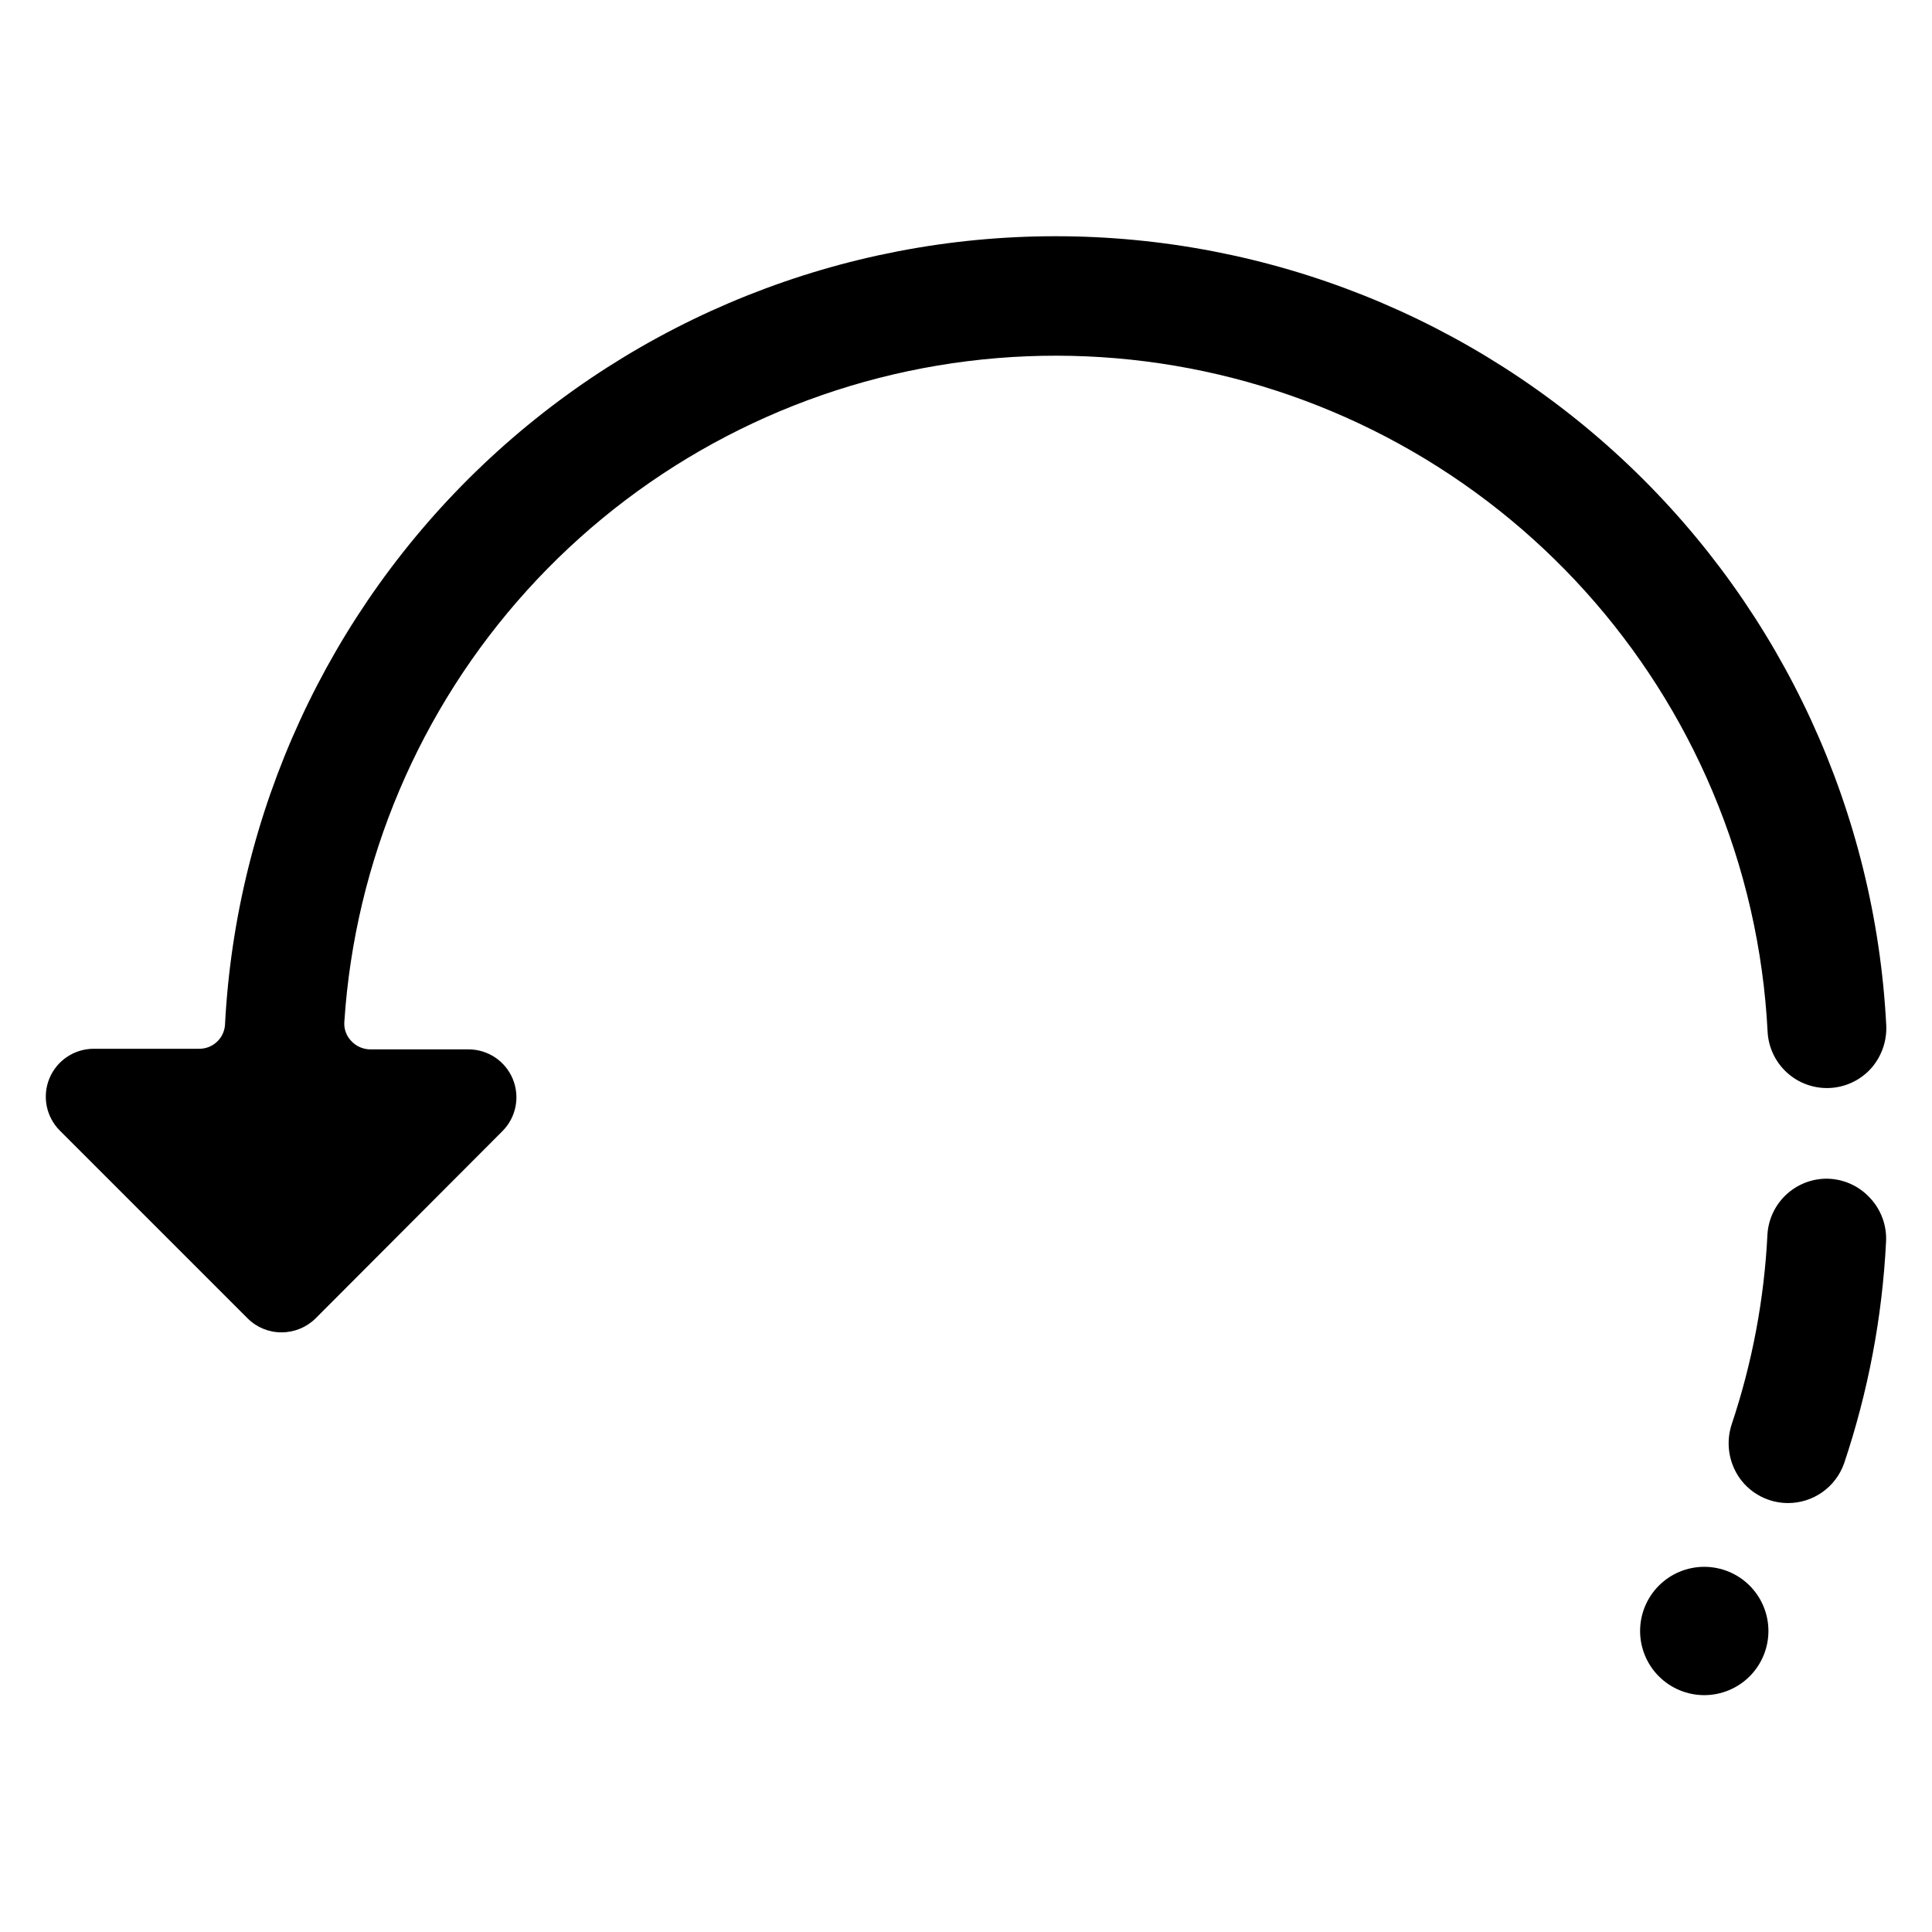 <?xml version="1.0" encoding="UTF-8"?>
<!-- Uploaded to: SVG Repo, www.svgrepo.com, Generator: SVG Repo Mixer Tools -->
<svg fill="#000000" width="800px" height="800px" version="1.1" viewBox="144 144 512 512" xmlns="http://www.w3.org/2000/svg">
 <path d="m597.85 353.76c-16.527-39.18-45.793-71.641-83.059-92.129-37.27-20.488-80.359-27.801-122.3-20.758-41.941 7.039-80.277 28.027-108.81 59.559-28.531 31.535-45.59 71.773-48.418 114.21-0.188 1.934 0.484 3.852 1.84 5.246 1.352 1.453 3.262 2.258 5.246 2.207h25.875c5.109 0.023 9.703 3.109 11.664 7.832 1.957 4.719 0.898 10.152-2.691 13.789l-49.594 49.699c-2.394 2.352-5.617 3.672-8.973 3.672-3.363 0.023-6.594-1.301-8.977-3.672l-49.805-49.805c-3.617-3.625-4.707-9.07-2.758-13.809 1.953-4.738 6.559-7.84 11.68-7.867h28.027c3.535 0.016 6.496-2.672 6.82-6.191 2.891-56.43 27.344-109.6 68.309-148.52 40.965-38.918 95.312-60.621 151.82-60.621 56.504 0 110.86 21.703 151.82 60.621 40.965 38.922 65.418 92.09 68.309 148.52 0.199 4.348-1.371 8.59-4.356 11.758-2.844 2.961-6.731 4.699-10.836 4.836-4.106 0.137-8.102-1.332-11.137-4.102-3.035-2.766-4.867-6.609-5.109-10.707-1.102-21.945-6.039-43.523-14.59-63.766zm30.281 102.6v0.004c-4.016-0.008-7.883 1.52-10.812 4.269-2.926 2.754-4.691 6.519-4.93 10.527-0.844 17.094-4.023 33.992-9.449 50.227-1.633 4.875-0.836 10.242 2.152 14.43 2.953 4.074 7.672 6.492 12.703 6.508 3.266 0.012 6.453-0.992 9.125-2.871 2.668-1.879 4.688-4.547 5.777-7.625 6.375-18.973 10.121-38.734 11.125-58.727 0.238-4.352-1.34-8.605-4.356-11.754-2.938-3.141-7.035-4.941-11.336-4.984zm-32.484 102.86v0.004c-4.508 0-8.836 1.793-12.023 4.981s-4.981 7.516-4.981 12.023c0 4.512 1.793 8.836 4.981 12.023s7.516 4.981 12.023 4.981c4.508 0 8.836-1.793 12.023-4.981s4.981-7.512 4.981-12.023c0-4.508-1.793-8.836-4.981-12.023s-7.516-4.981-12.023-4.981z"/>
</svg>